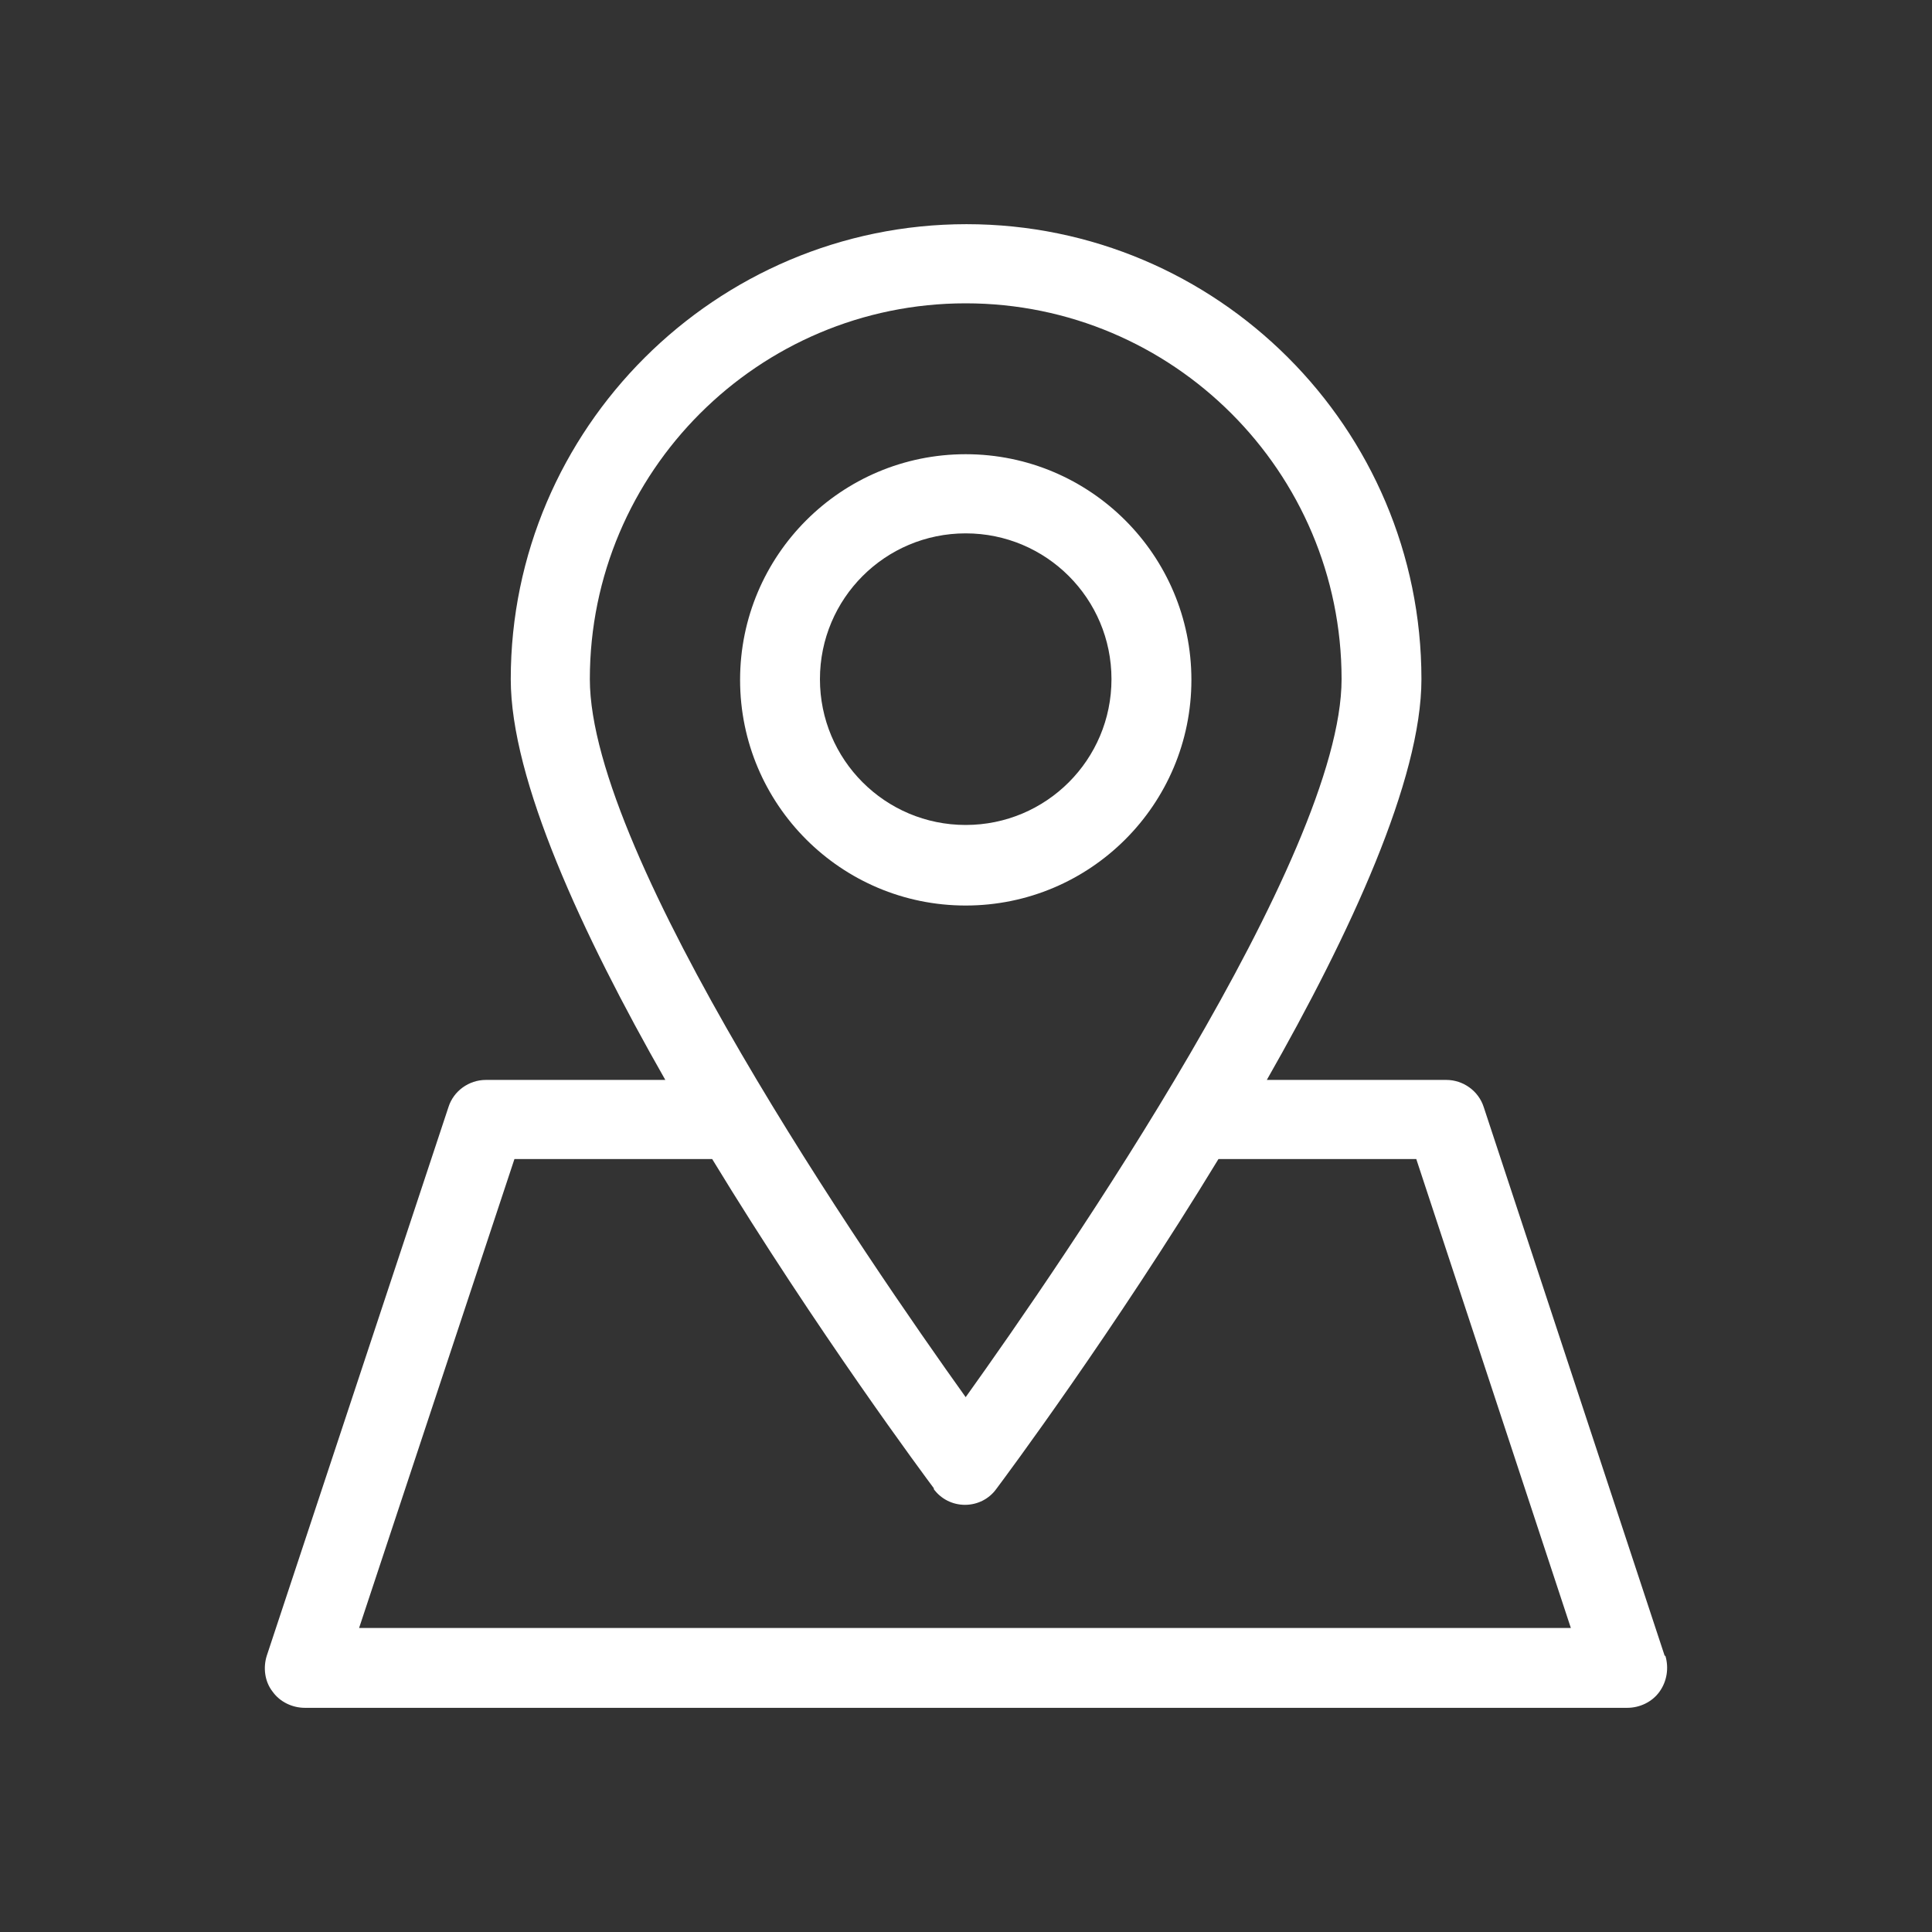<svg xmlns="http://www.w3.org/2000/svg" width="30" height="30" viewBox="0 0 30 30" fill="none"><rect x="0" y="0" width="30" height="30" fill="#333333" stroke="none"/><path d="M14.995 7.053C13.062 7.053 11.492 8.623 11.492 10.557C11.492 12.492 13.062 14.061 14.995 14.061C16.93 14.061 18.5 12.492 18.5 10.557C18.5 8.623 16.93 7.053 14.995 7.053ZM17.259 10.546C17.259 11.797 16.247 12.81 14.995 12.81C13.744 12.81 12.732 11.797 12.732 10.546C12.732 9.295 13.744 8.282 14.995 8.282C16.247 8.282 17.259 9.295 17.259 10.546Z" fill="white"></path><path d="M25.849 25.711L23.039 17.19C22.959 16.94 22.72 16.769 22.459 16.769H19.671C20.968 14.494 22.072 12.105 22.072 10.546C22.072 6.644 18.898 3.481 15.007 3.481C11.116 3.481 7.931 6.655 7.931 10.546C7.931 12.105 9.034 14.494 10.331 16.769H7.544C7.282 16.769 7.043 16.94 6.964 17.19L4.142 25.711C4.085 25.893 4.108 26.109 4.233 26.268C4.347 26.428 4.54 26.519 4.734 26.519H25.268C25.462 26.519 25.655 26.428 25.769 26.268C25.883 26.109 25.917 25.904 25.86 25.711H25.849ZM14.995 21.695C13.482 19.579 9.159 13.299 9.159 10.546C9.159 7.327 11.776 4.71 14.995 4.71C18.215 4.71 20.832 7.327 20.832 10.546C20.832 13.299 16.509 19.579 14.995 21.695ZM14.495 23.117C14.609 23.276 14.791 23.367 14.984 23.367C15.178 23.367 15.36 23.276 15.473 23.117C15.61 22.935 17.294 20.671 18.92 17.998H21.992L24.392 25.279H5.576L7.988 17.998H11.059C12.686 20.671 14.37 22.935 14.506 23.117H14.495Z" fill="white"></path></svg>